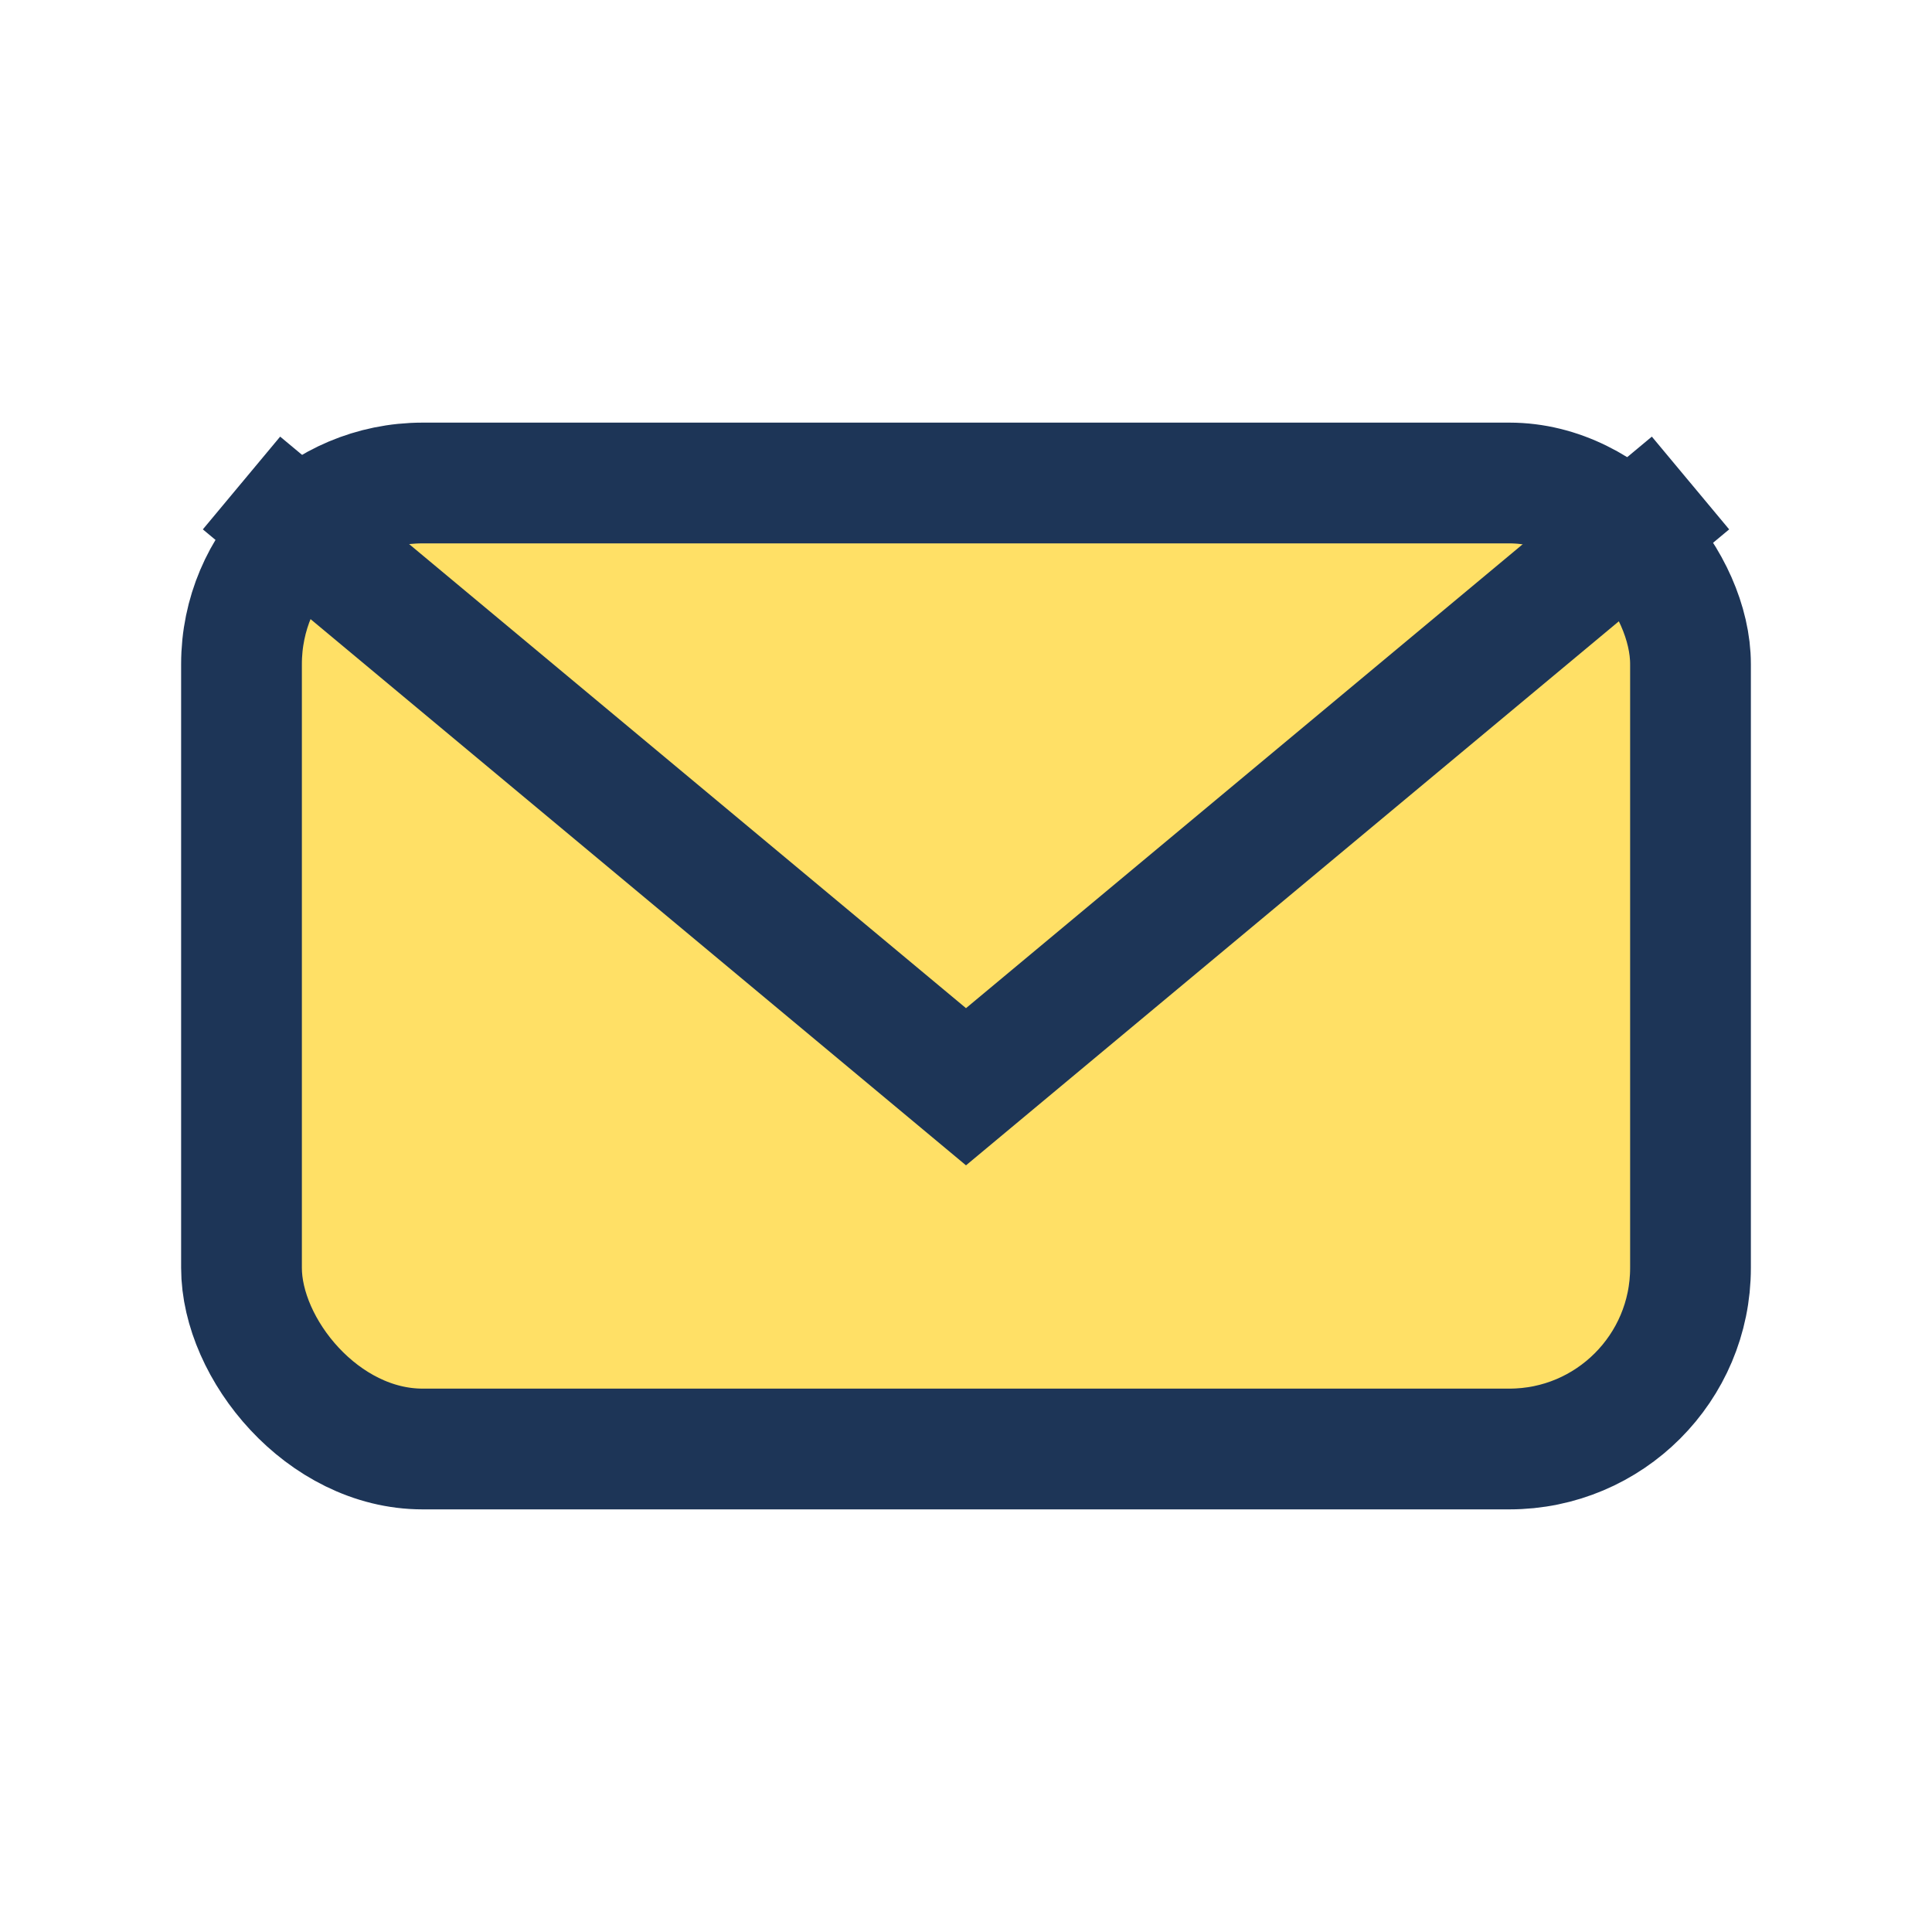 <?xml version="1.0" encoding="UTF-8"?>
<svg xmlns="http://www.w3.org/2000/svg" width="32" height="32" viewBox="0 0 32 32"><rect x="4" y="8" width="24" height="16" rx="3" fill="#FFE066" stroke="#1D3557" stroke-width="2"/><path d="M4 8l12 10 12-10" fill="none" stroke="#1D3557" stroke-width="2"/></svg>